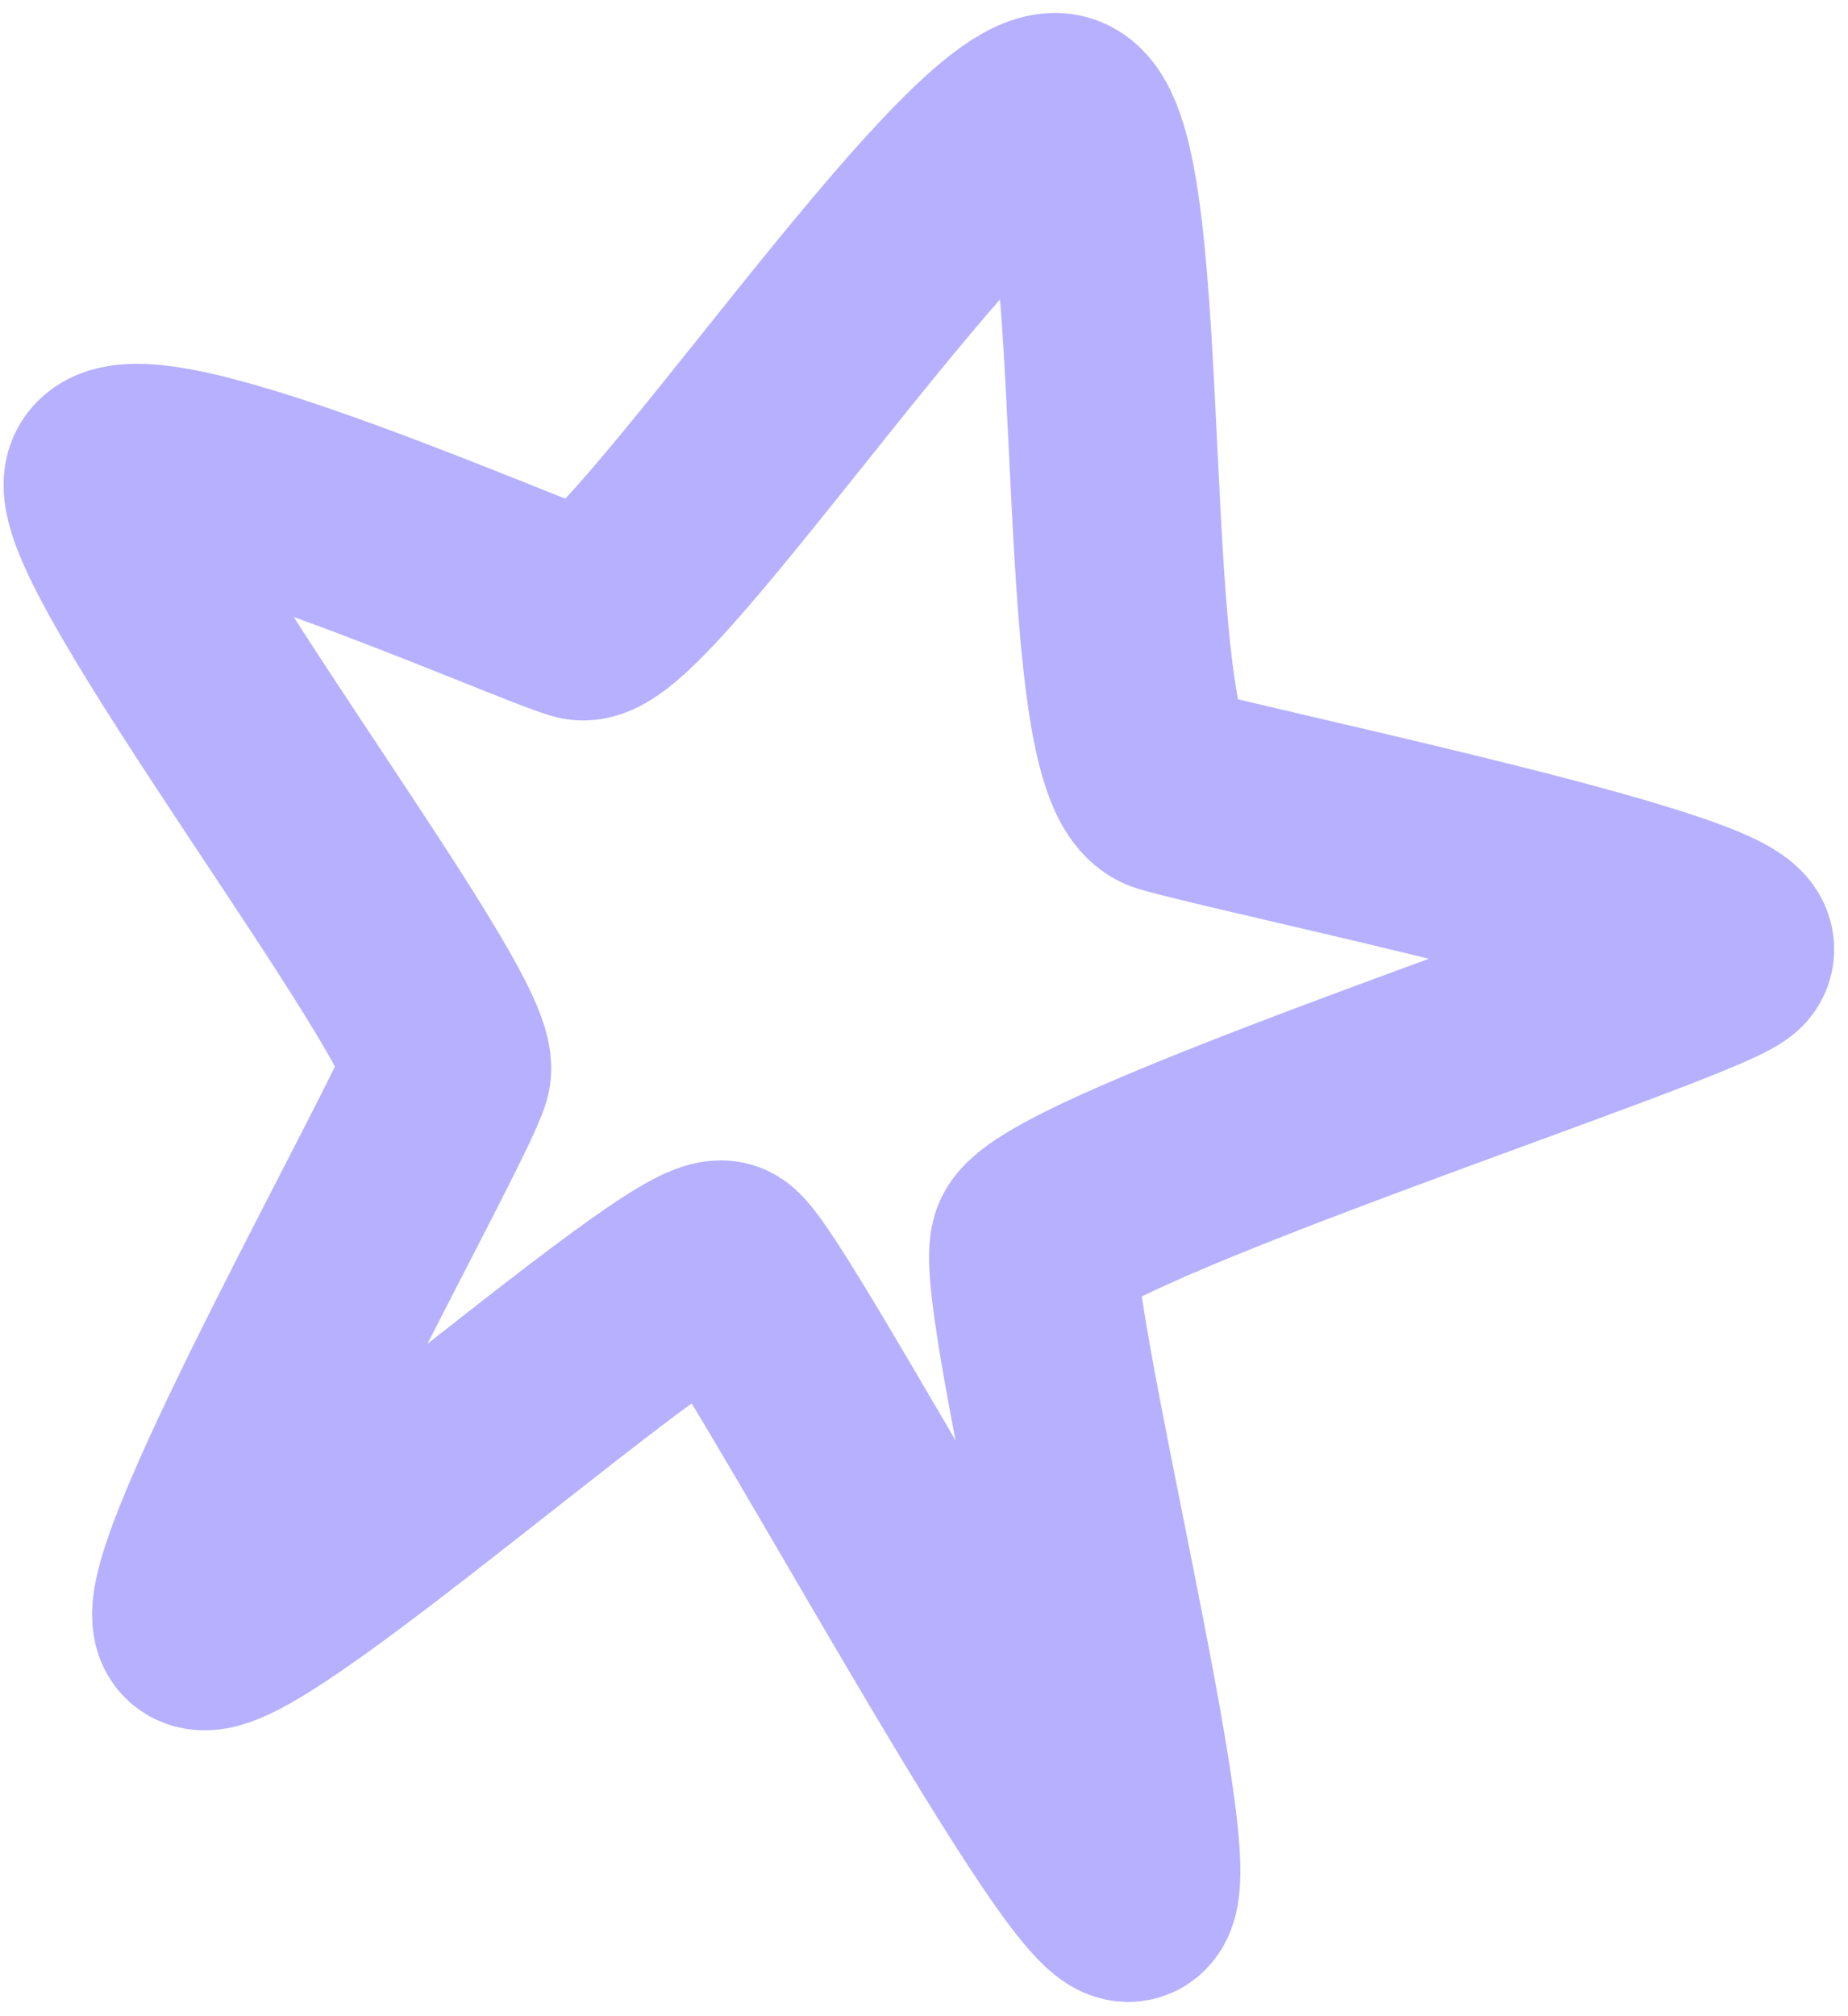 <svg width="133" height="145" viewBox="0 0 133 145" fill="none" xmlns="http://www.w3.org/2000/svg">
<path d="M76.393 8.519C71.094 6.349 45.58 45.418 41.797 44.304C38.014 43.19 10.168 30.726 7.892 34.318C5.616 37.91 33.215 73.441 32.142 77.083C31.07 80.725 12.629 113.352 14.227 116.715C15.825 120.078 49.636 89.543 52.092 91.027C54.547 92.511 78.657 137.823 81.336 136.481C84.015 135.139 73.298 93.467 74.453 89.545C75.608 85.623 121.168 71.03 124.317 68.609C127.466 66.187 89.712 58.416 84.108 56.766C78.504 55.115 81.692 10.689 76.393 8.519Z" stroke="#4A3AFF" stroke-opacity="0.4" stroke-width="15" stroke-linecap="round"/>
</svg>
